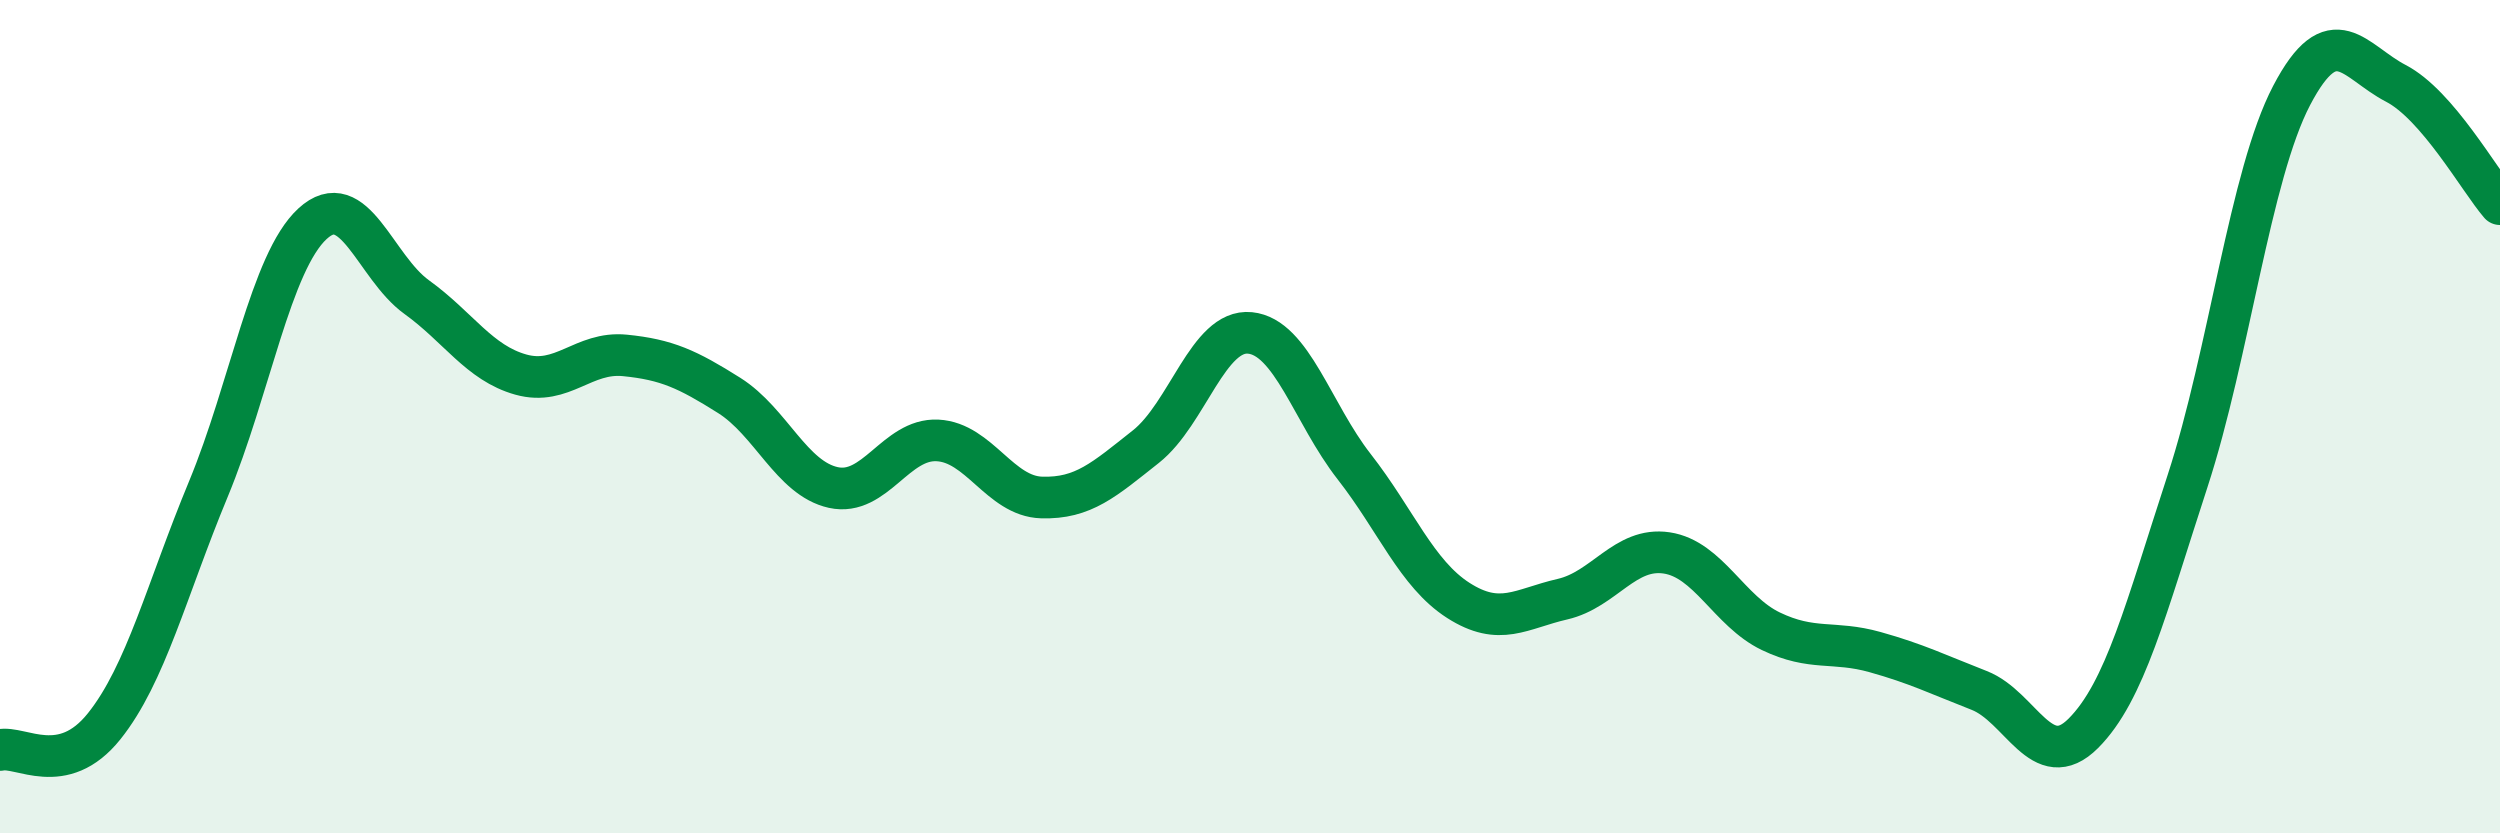
    <svg width="60" height="20" viewBox="0 0 60 20" xmlns="http://www.w3.org/2000/svg">
      <path
        d="M 0,18 C 0.5,17.89 1.5,18.68 2.5,17.43 C 3.5,16.18 4,14.15 5,11.74 C 6,9.33 6.5,6.29 7.5,5.37 C 8.5,4.45 9,6.41 10,7.13 C 11,7.85 11.5,8.71 12.5,8.99 C 13.5,9.27 14,8.43 15,8.53 C 16,8.63 16.5,8.86 17.5,9.49 C 18.5,10.12 19,11.48 20,11.7 C 21,11.92 21.5,10.52 22.5,10.57 C 23.5,10.62 24,11.91 25,11.94 C 26,11.97 26.5,11.51 27.5,10.72 C 28.5,9.93 29,7.89 30,7.99 C 31,8.09 31.5,9.92 32.5,11.2 C 33.5,12.48 34,13.77 35,14.41 C 36,15.05 36.5,14.61 37.5,14.38 C 38.5,14.15 39,13.12 40,13.27 C 41,13.42 41.5,14.67 42.5,15.15 C 43.5,15.63 44,15.37 45,15.65 C 46,15.93 46.5,16.18 47.5,16.57 C 48.5,16.96 49,18.6 50,17.6 C 51,16.6 51.5,14.61 52.5,11.55 C 53.5,8.49 54,4.2 55,2.29 C 56,0.38 56.5,1.48 57.5,2 C 58.5,2.52 59.5,4.32 60,4.9L60 20L0 20Z"
        fill="#008740"
        opacity="0.1"
        stroke-linecap="round"
        stroke-linejoin="round"
      />
      <path
        d="M 0,18 C 0.5,17.89 1.5,18.68 2.5,17.43 C 3.5,16.18 4,14.15 5,11.74 C 6,9.33 6.5,6.29 7.5,5.37 C 8.5,4.45 9,6.41 10,7.13 C 11,7.85 11.5,8.71 12.5,8.99 C 13.5,9.27 14,8.43 15,8.53 C 16,8.63 16.5,8.86 17.5,9.49 C 18.5,10.12 19,11.48 20,11.7 C 21,11.92 21.5,10.52 22.5,10.57 C 23.5,10.62 24,11.91 25,11.94 C 26,11.97 26.5,11.51 27.5,10.72 C 28.5,9.93 29,7.89 30,7.99 C 31,8.09 31.5,9.92 32.5,11.2 C 33.5,12.48 34,13.77 35,14.41 C 36,15.05 36.5,14.61 37.5,14.38 C 38.5,14.15 39,13.12 40,13.27 C 41,13.42 41.5,14.67 42.5,15.15 C 43.5,15.63 44,15.37 45,15.65 C 46,15.93 46.5,16.18 47.5,16.57 C 48.5,16.96 49,18.6 50,17.6 C 51,16.6 51.5,14.61 52.5,11.55 C 53.5,8.49 54,4.2 55,2.29 C 56,0.38 56.5,1.48 57.5,2 C 58.5,2.52 59.5,4.32 60,4.9"
        stroke="#008740"
        stroke-width="1"
        fill="none"
        stroke-linecap="round"
        stroke-linejoin="round"
      />
    </svg>
  